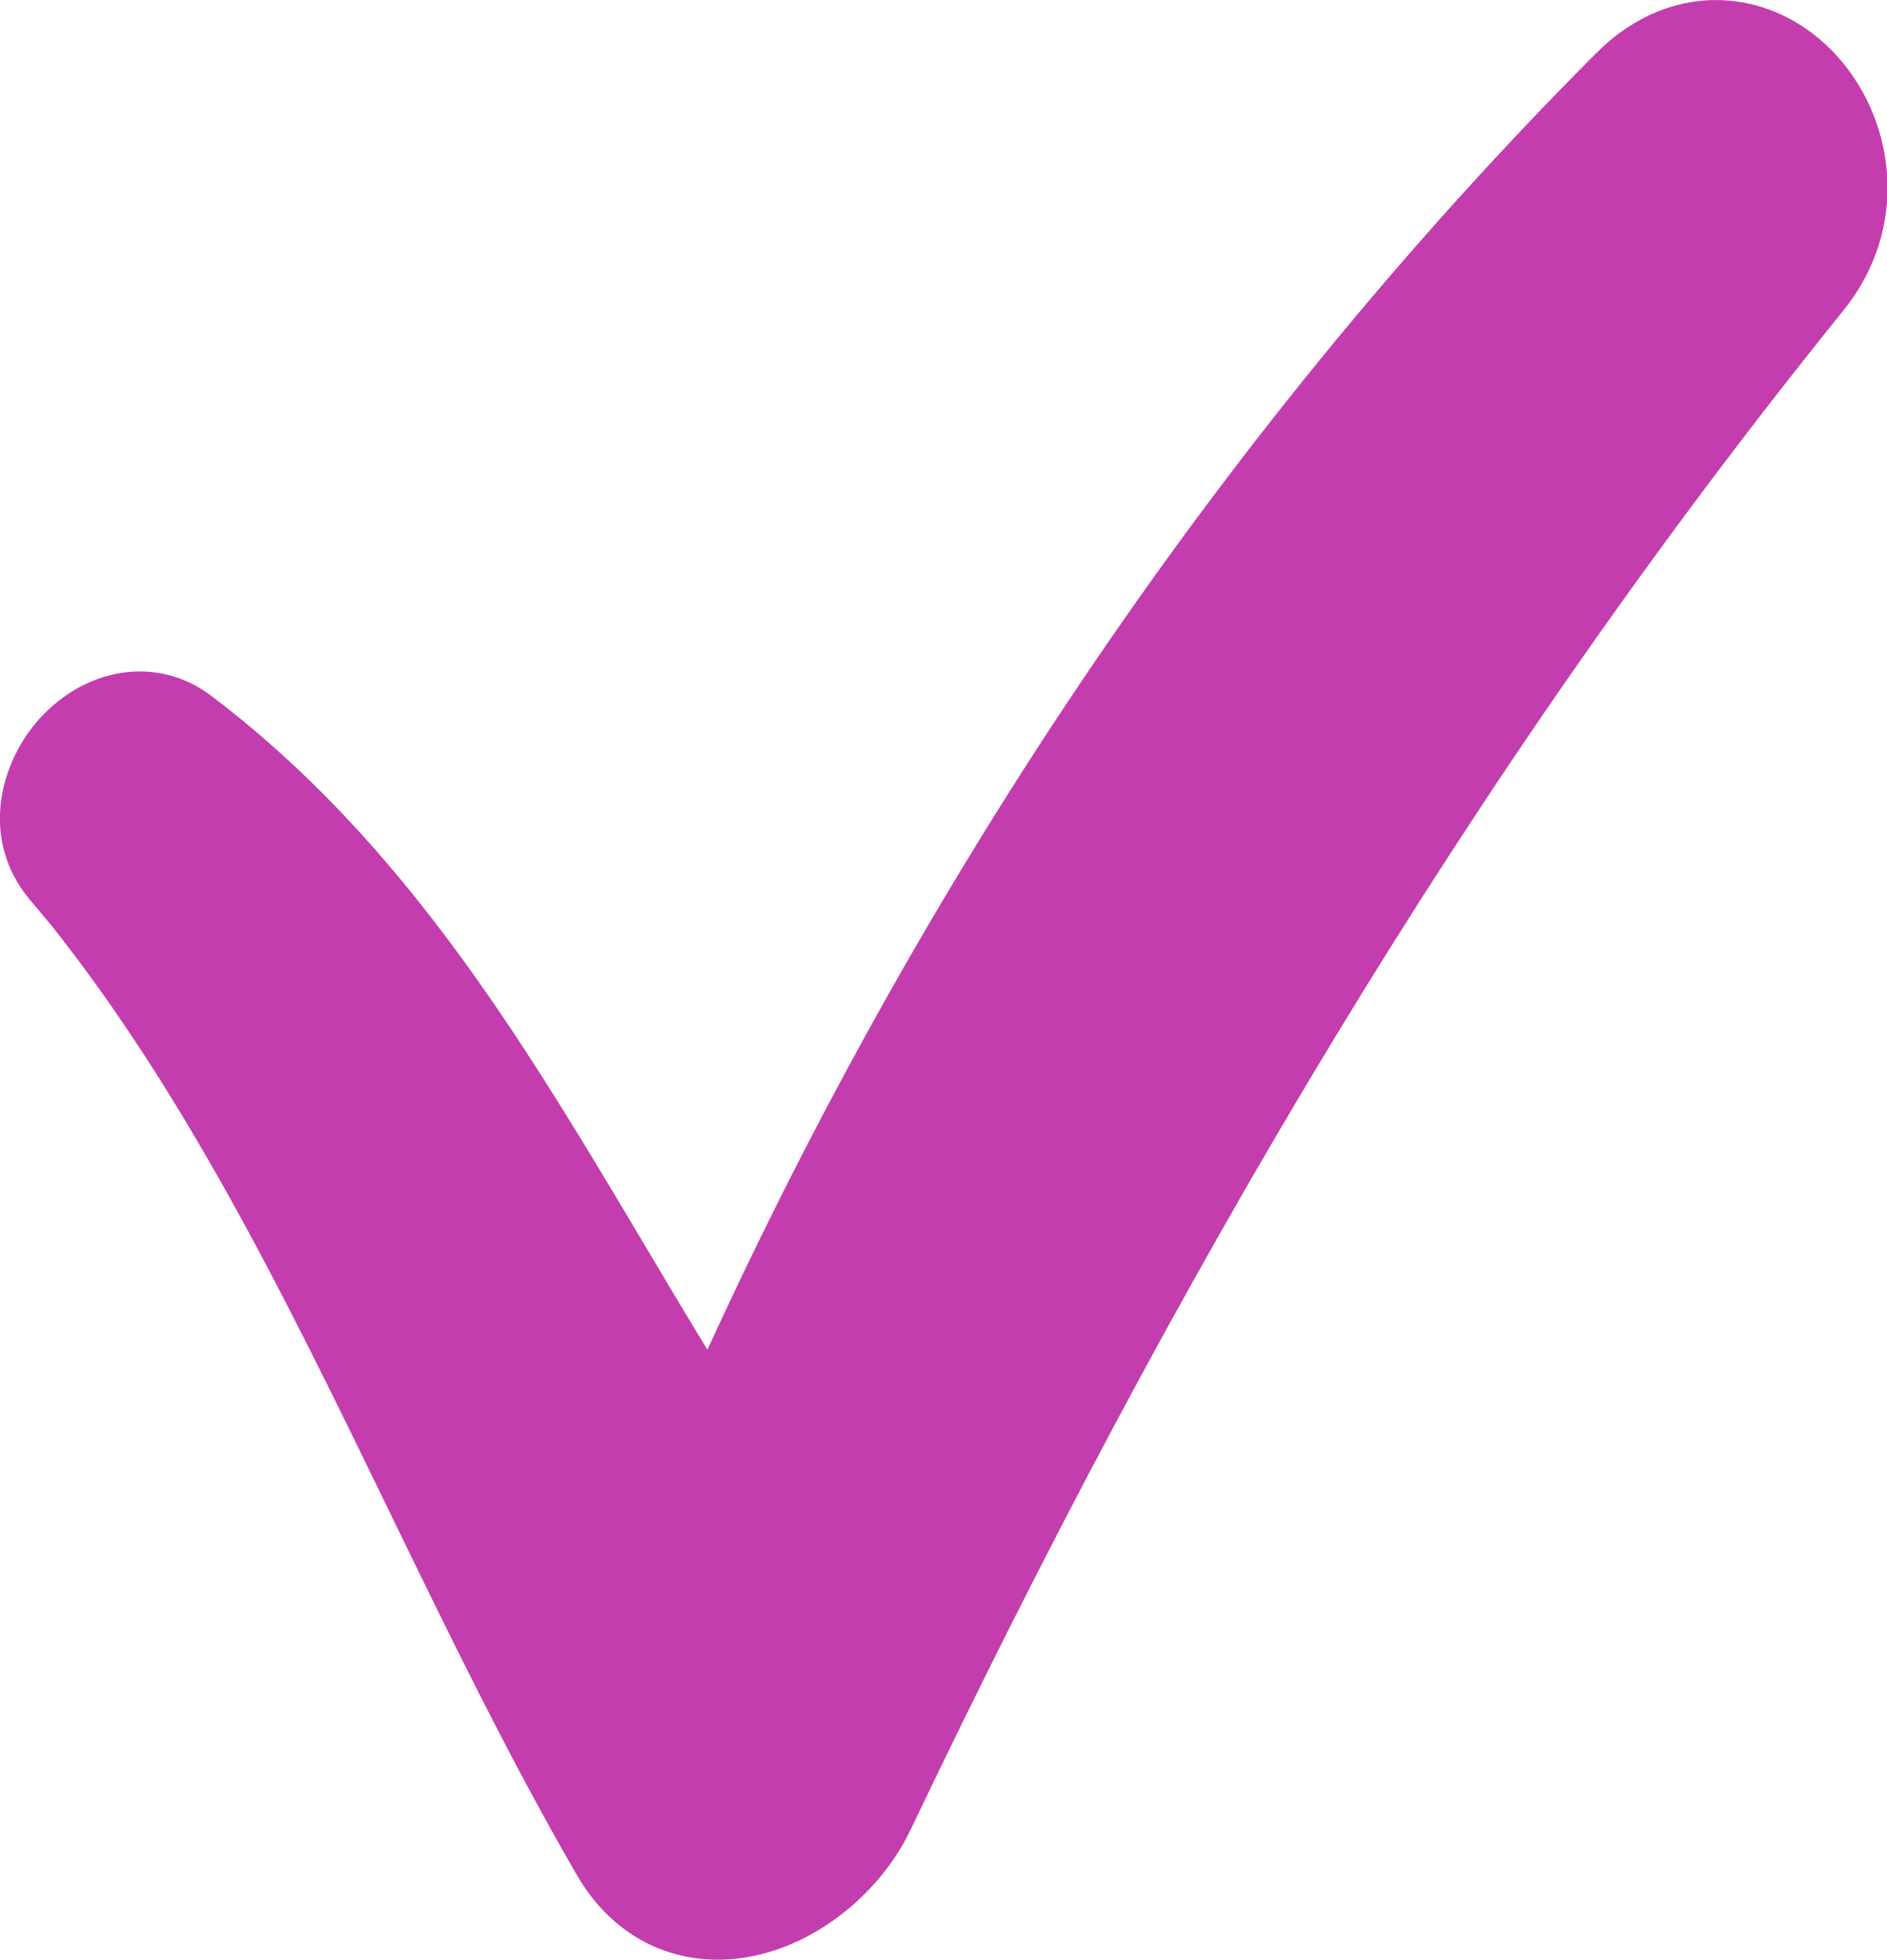 <svg width="26" height="27" viewBox="0 0 26 27" fill="none" xmlns="http://www.w3.org/2000/svg">
<path d="M10.46 26.408C11.154 26.2 11.786 25.64 12.098 24.983C15.746 17.343 19.792 10.426 25.009 3.964C25.764 3.029 25.58 1.868 24.994 1.169C24.699 0.816 24.278 0.551 23.787 0.507C23.284 0.461 22.779 0.654 22.349 1.083L22.349 1.084C17.14 6.304 12.892 12.687 9.818 19.653C9.36 18.933 8.921 18.194 8.478 17.448C8.18 16.947 7.88 16.443 7.572 15.94C6.229 13.745 4.744 11.596 2.607 9.982L2.607 9.982C2.299 9.748 1.943 9.705 1.625 9.789C1.321 9.869 1.063 10.059 0.876 10.281C0.523 10.702 0.282 11.456 0.788 12.064L0.938 12.243H0.944C2.482 14.132 3.682 16.301 4.814 18.564C5.149 19.232 5.478 19.91 5.809 20.591C6.626 22.273 7.452 23.974 8.381 25.578L8.381 25.578C8.619 25.988 8.945 26.266 9.332 26.402C9.712 26.535 10.106 26.514 10.46 26.408Z" fill="#C33DAE" stroke="#C33DAE"/>
</svg>
